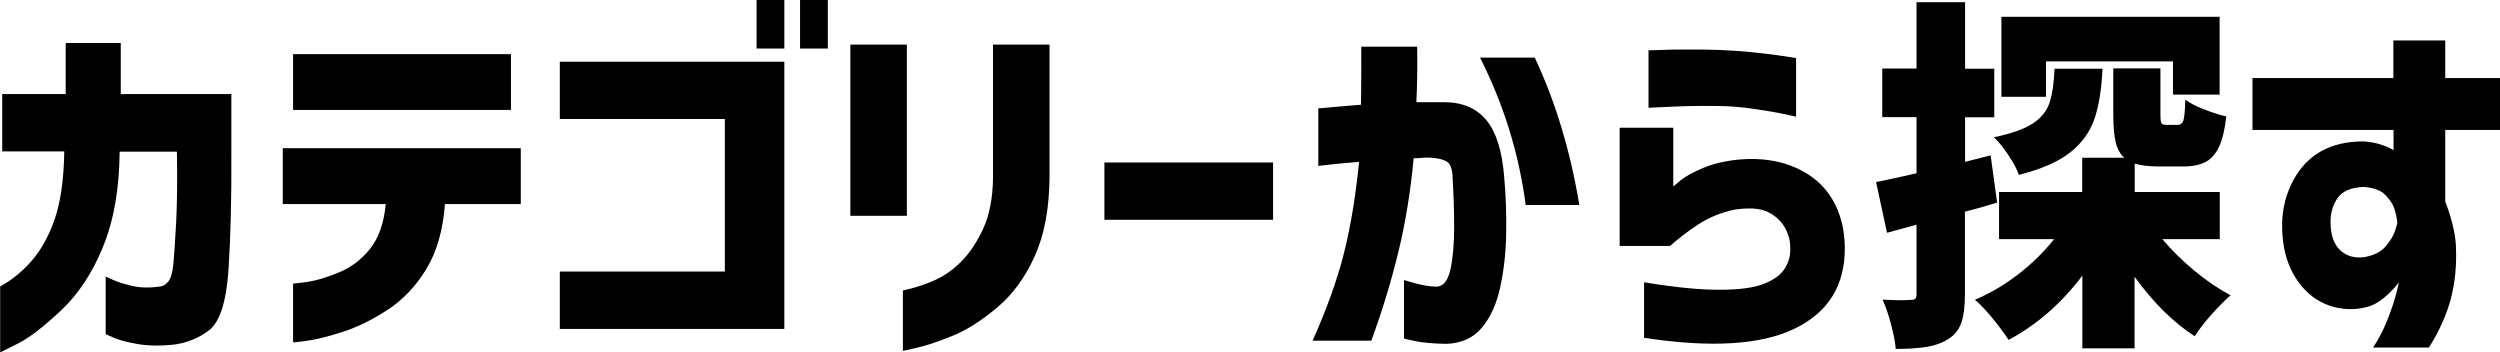 <?xml version="1.0" encoding="UTF-8"?><svg id="b" xmlns="http://www.w3.org/2000/svg" viewBox="0 0 157.55 22.2"><g id="c"><g><path d="m4.05,9.54H.14v-3.61h4v-3.22h3.47v3.22h6.97v3.56c.02,2.98-.05,5.48-.18,7.51-.14,2.03-.55,3.3-1.23,3.82-.68.51-1.46.82-2.33.91-.83.08-1.55.06-2.17-.05-.62-.11-1.11-.23-1.46-.38-.35-.15-.54-.23-.55-.24v-3.63s.17.07.47.21c.3.14.7.26,1.21.38.51.12,1.08.13,1.73.04.2-.02.38-.12.54-.32.16-.2.27-.59.32-1.16.05-.57.11-1.43.17-2.55.06-1.13.08-2.62.05-4.47h-3.61c-.02,2.32-.36,4.31-1.04,5.97-.67,1.66-1.56,3.01-2.66,4.04-1.1,1.03-2,1.73-2.73,2.09s-1.09.55-1.1.55v-4.16c.69-.37,1.34-.89,1.94-1.56s1.1-1.55,1.48-2.63c.38-1.08.59-2.51.62-4.29Z"/><path d="m24.31,12.86h-6.49v-3.52h15v3.52h-4.78c-.12,1.64-.51,3-1.17,4.09s-1.48,1.95-2.45,2.58c-.97.63-1.91,1.09-2.81,1.38s-1.64.48-2.23.56-.89.12-.91.1v-3.7s.31-.02.87-.1c.57-.08,1.24-.28,2.01-.6.77-.31,1.43-.81,1.98-1.5.54-.68.87-1.62.98-2.82Zm-5.84-5.93v-3.52h13.73v3.52h-13.73Z"/><path d="m35.28,20.72v-3.61h10.4V7.5h-10.4v-3.61h14.15v16.84h-14.15ZM47.68,3.06V0h1.75v3.06h-1.75Zm2.74,0V0h1.75v3.06h-1.75Z"/><path d="m53.59,13.59V2.81h3.56v10.79h-3.56Zm3.31,8.51v-3.79c.8-.18,1.49-.41,2.07-.68.58-.27,1.13-.66,1.64-1.18s.97-1.21,1.36-2.06c.39-.85.59-1.91.61-3.16V2.81h3.56v8.42c-.02,1.92-.32,3.55-.92,4.89-.6,1.34-1.39,2.43-2.37,3.25-.98.83-1.91,1.42-2.79,1.78-.88.36-1.62.61-2.22.75-.6.14-.91.21-.94.21Z"/><path d="m69.6,13.85v-3.61h10.63v3.61h-10.63Z"/><path d="m83.08,10.46v-3.63c1.01-.09,1.91-.17,2.69-.23.02-1.09.02-2.31.02-3.66h3.52c.02,1.33,0,2.5-.05,3.5h1.75c1.15,0,2.04.38,2.66,1.13s.99,1.93,1.12,3.54c.11,1.17.15,2.36.13,3.59s-.15,2.37-.38,3.42c-.23,1.05-.62,1.9-1.16,2.54-.54.64-1.29.98-2.24,1.01-.81-.02-1.46-.07-1.94-.17-.48-.1-.72-.16-.72-.17v-3.68c.92.29,1.62.43,2.12.41.4-.05.67-.43.82-1.14.15-.71.22-1.58.22-2.59s-.03-2.01-.09-2.99c0-.58-.11-.95-.32-1.12-.22-.16-.6-.26-1.15-.29-.18,0-.34,0-.47.02-.13.02-.3.02-.52.02-.2,2.12-.52,4.09-.97,5.93-.45,1.84-1.01,3.7-1.7,5.57h-3.7c.87-1.95,1.53-3.76,1.96-5.45.43-1.69.75-3.63.97-5.82-.75.06-1.35.12-1.81.17-.45.05-.69.08-.72.08Zm10.19-6.83h3.45c1.3,2.76,2.24,5.86,2.81,9.29h-3.38c-.43-3.25-1.39-6.35-2.88-9.29Z"/><path d="m105.27,15.5h-3.2v-7.45h3.38v3.7s.18-.15.48-.4c.31-.25.79-.51,1.44-.78.65-.27,1.41-.44,2.27-.52,1.35-.11,2.53.07,3.55.53s1.78,1.12,2.29,1.99c.51.87.77,1.88.78,3.03.02,2.38-1.04,4.08-3.16,5.11-2.12,1.03-5.29,1.22-9.49.58v-3.5c1.95.32,3.54.48,4.78.47,1.24,0,2.17-.13,2.79-.38.62-.25,1.06-.57,1.31-.98s.36-.85.33-1.32c0-.44-.12-.87-.37-1.29-.25-.41-.61-.73-1.08-.95-.48-.22-1.16-.26-2.05-.13-.87.18-1.66.51-2.35.97s-1.27.91-1.73,1.33Zm-1.38-8.72v-3.61s.25,0,.69-.02c.44-.02,1.01-.03,1.69-.03.68,0,1.39,0,2.13.03.74.03,1.47.08,2.2.16.73.08,1.34.15,1.83.23.49.08.74.12.76.12v3.7s-.28-.08-.79-.18c-.51-.11-1.14-.21-1.89-.32s-1.47-.17-2.17-.18c-.74-.01-1.44-.01-2.1.01-.67.02-1.22.05-1.66.07-.44.02-.66.03-.68.03Z"/><path d="m125.85,12.77c-.54.17-1.21.36-2.02.57v5.2c0,.75-.07,1.35-.22,1.78-.15.44-.41.78-.79,1.02-.37.25-.81.41-1.33.51-.52.09-1.2.14-2.02.14-.03-.41-.13-.92-.29-1.53-.16-.61-.34-1.13-.54-1.58.78.05,1.37.05,1.77.02.14,0,.23-.02.29-.07s.08-.15.08-.3v-4.37l-1.86.51-.69-3.2c.28-.05.86-.17,1.75-.37l.8-.18v-3.54h-2.16v-3.06h2.16V.14h3.06v4.19h1.84v3.06h-1.84v2.81l1.61-.41.41,2.99Zm10.42,2.3c.6.71,1.27,1.37,2.02,1.99.75.62,1.51,1.14,2.28,1.55-.35.31-.76.71-1.21,1.22-.45.51-.8.96-1.05,1.36-1.35-.87-2.61-2.12-3.79-3.75v4.51h-3.29v-4.58c-1.33,1.76-2.88,3.11-4.65,4.05-.26-.4-.59-.85-1-1.35-.41-.5-.78-.89-1.12-1.18.95-.4,1.85-.93,2.71-1.59.86-.66,1.62-1.4,2.28-2.23h-3.47v-2.97h5.24v-2.16h2.65c-.26-.23-.44-.56-.54-.98-.1-.42-.15-.99-.15-1.71v-2.94h2.97v2.92c0,.29.02.47.07.54s.15.1.32.1h.69c.18,0,.31-.1.37-.29.06-.19.1-.62.12-1.3.26.2.64.4,1.15.6.51.2.98.35,1.43.46-.09.83-.25,1.47-.46,1.92-.22.45-.5.77-.85.95-.35.18-.81.28-1.38.28h-1.59c-.58,0-1.08-.06-1.49-.18v1.79h5.36v2.97h-3.61Zm-3.77-10.74c-.06,1.3-.23,2.36-.51,3.17-.28.81-.78,1.51-1.52,2.1-.74.59-1.82,1.06-3.24,1.42-.12-.35-.34-.77-.66-1.24-.31-.48-.62-.85-.91-1.13,1.1-.23,1.92-.52,2.45-.87s.88-.79,1.05-1.3c.17-.51.28-1.23.32-2.15h3.01Zm-3.56-.46v2.23h-2.81V1.06h13.75v4.9h-2.94v-2.09h-8Z"/><path d="m150.83,8.19h-8.88v-3.27h8.88v-2.37h3.27v2.37h3.45v3.27h-3.45v4.51c.4,1.04.62,1.96.67,2.76.06,1.23-.05,2.35-.32,3.38-.28,1.03-.74,2.05-1.38,3.06h-3.52c.35-.52.65-1.1.9-1.73.25-.63.43-1.17.55-1.63.12-.46.18-.71.18-.74-.44.55-.88.96-1.3,1.23-.42.27-.95.42-1.6.45-.87.02-1.65-.2-2.32-.63-.67-.44-1.2-1.07-1.59-1.89s-.57-1.8-.55-2.93c.03-.95.26-1.83.69-2.64.43-.81,1.01-1.43,1.75-1.85.74-.42,1.64-.63,2.71-.63.41.03.79.1,1.13.22.34.11.58.23.74.33v-1.26Zm.25,5.87c-.03-.34-.1-.66-.21-.97-.08-.23-.25-.49-.53-.79s-.74-.47-1.38-.52c-.78.03-1.33.26-1.63.68s-.46.92-.46,1.51c0,.81.2,1.41.6,1.79.4.38.92.53,1.56.44.58-.11,1.02-.33,1.31-.67.29-.34.49-.66.59-.97s.15-.48.15-.51Z"/></g></g></svg>